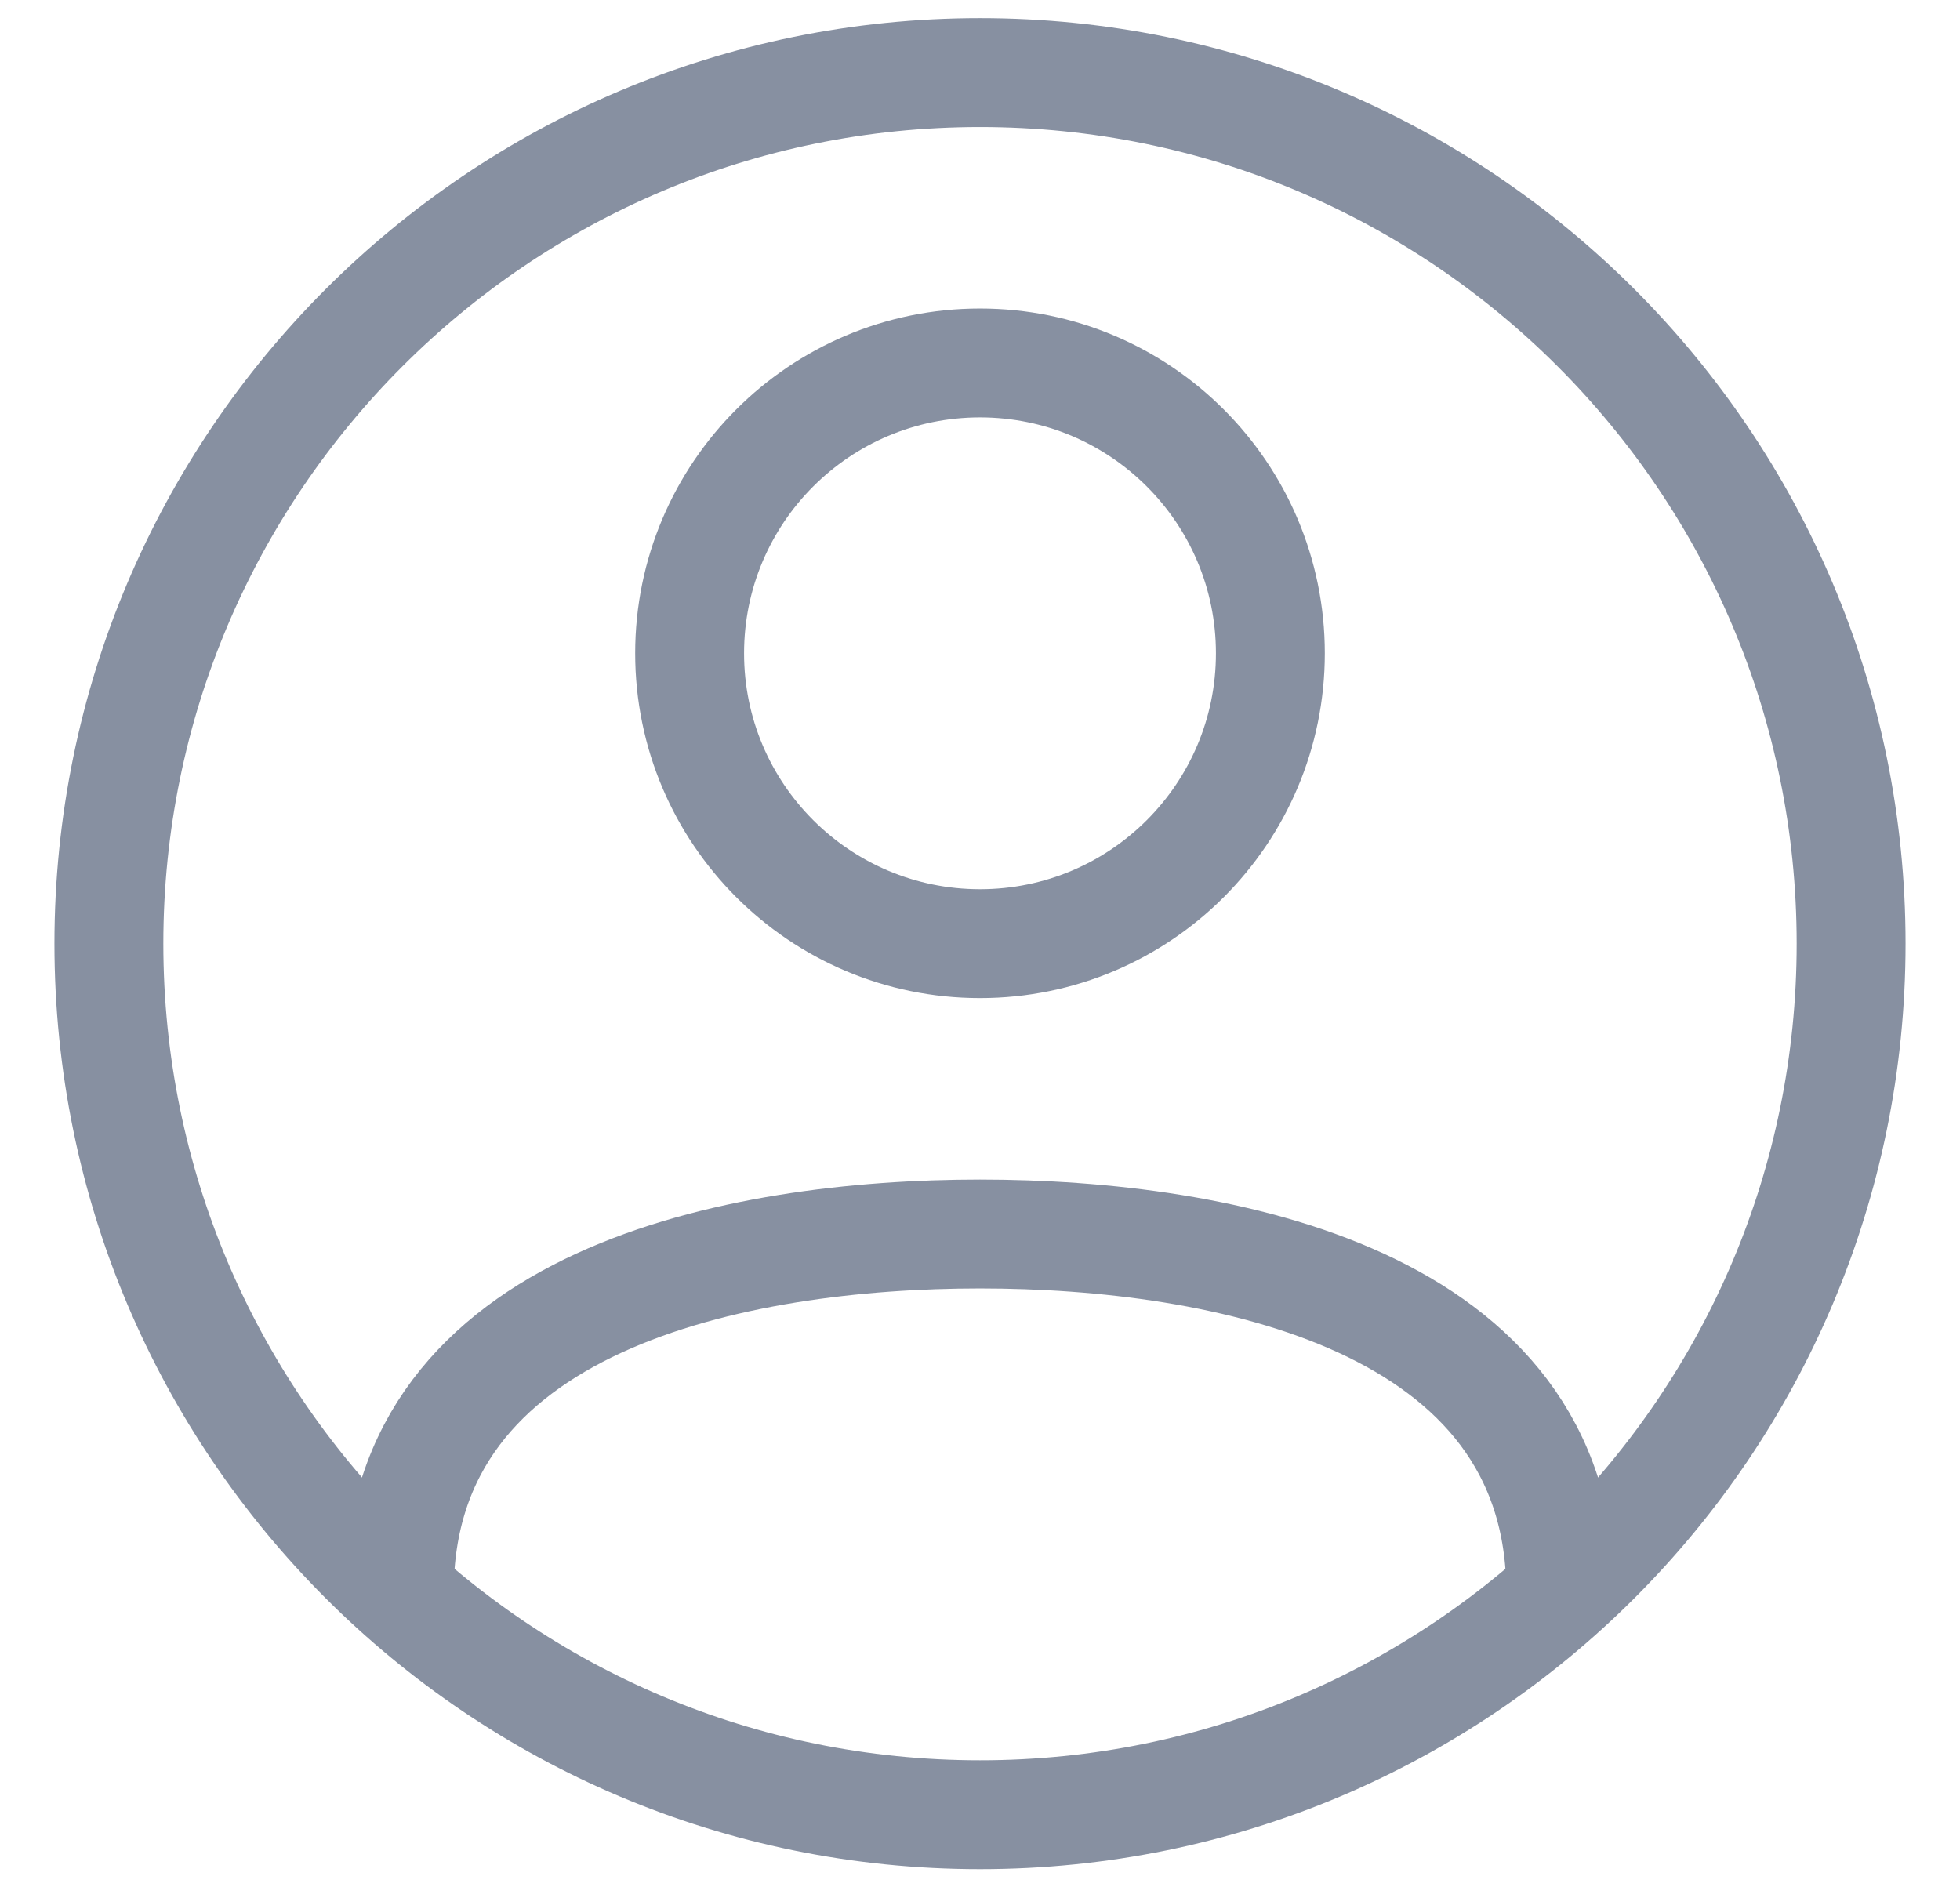 <?xml version="1.0" encoding="UTF-8"?>
<svg xmlns="http://www.w3.org/2000/svg" width="27" height="26" viewBox="0 0 27 26" fill="none">
  <path d="M13.5 25C20.128 25 25.5 19.628 25.5 13C25.5 6.373 20.128 1 13.5 1C6.873 1 1.5 6.373 1.5 13C1.5 19.628 6.873 25 13.5 25Z" stroke="#8790A1" stroke-width="1.5" stroke-linecap="round" stroke-linejoin="round"></path>
  <path d="M21.5 21.936C21.5 17.894 16.833 17 13.5 17C10.167 17 5.5 17.894 5.5 21.936" stroke="#8790A1" stroke-width="1.5" stroke-linecap="round" stroke-linejoin="round"></path>
  <path d="M13.5 13C15.709 13 17.5 11.209 17.5 9C17.5 6.791 15.709 5 13.5 5C11.291 5 9.5 6.791 9.5 9C9.5 11.209 11.291 13 13.5 13Z" stroke="#8790A1" stroke-width="1.5" stroke-linecap="round" stroke-linejoin="round"></path>
</svg>
